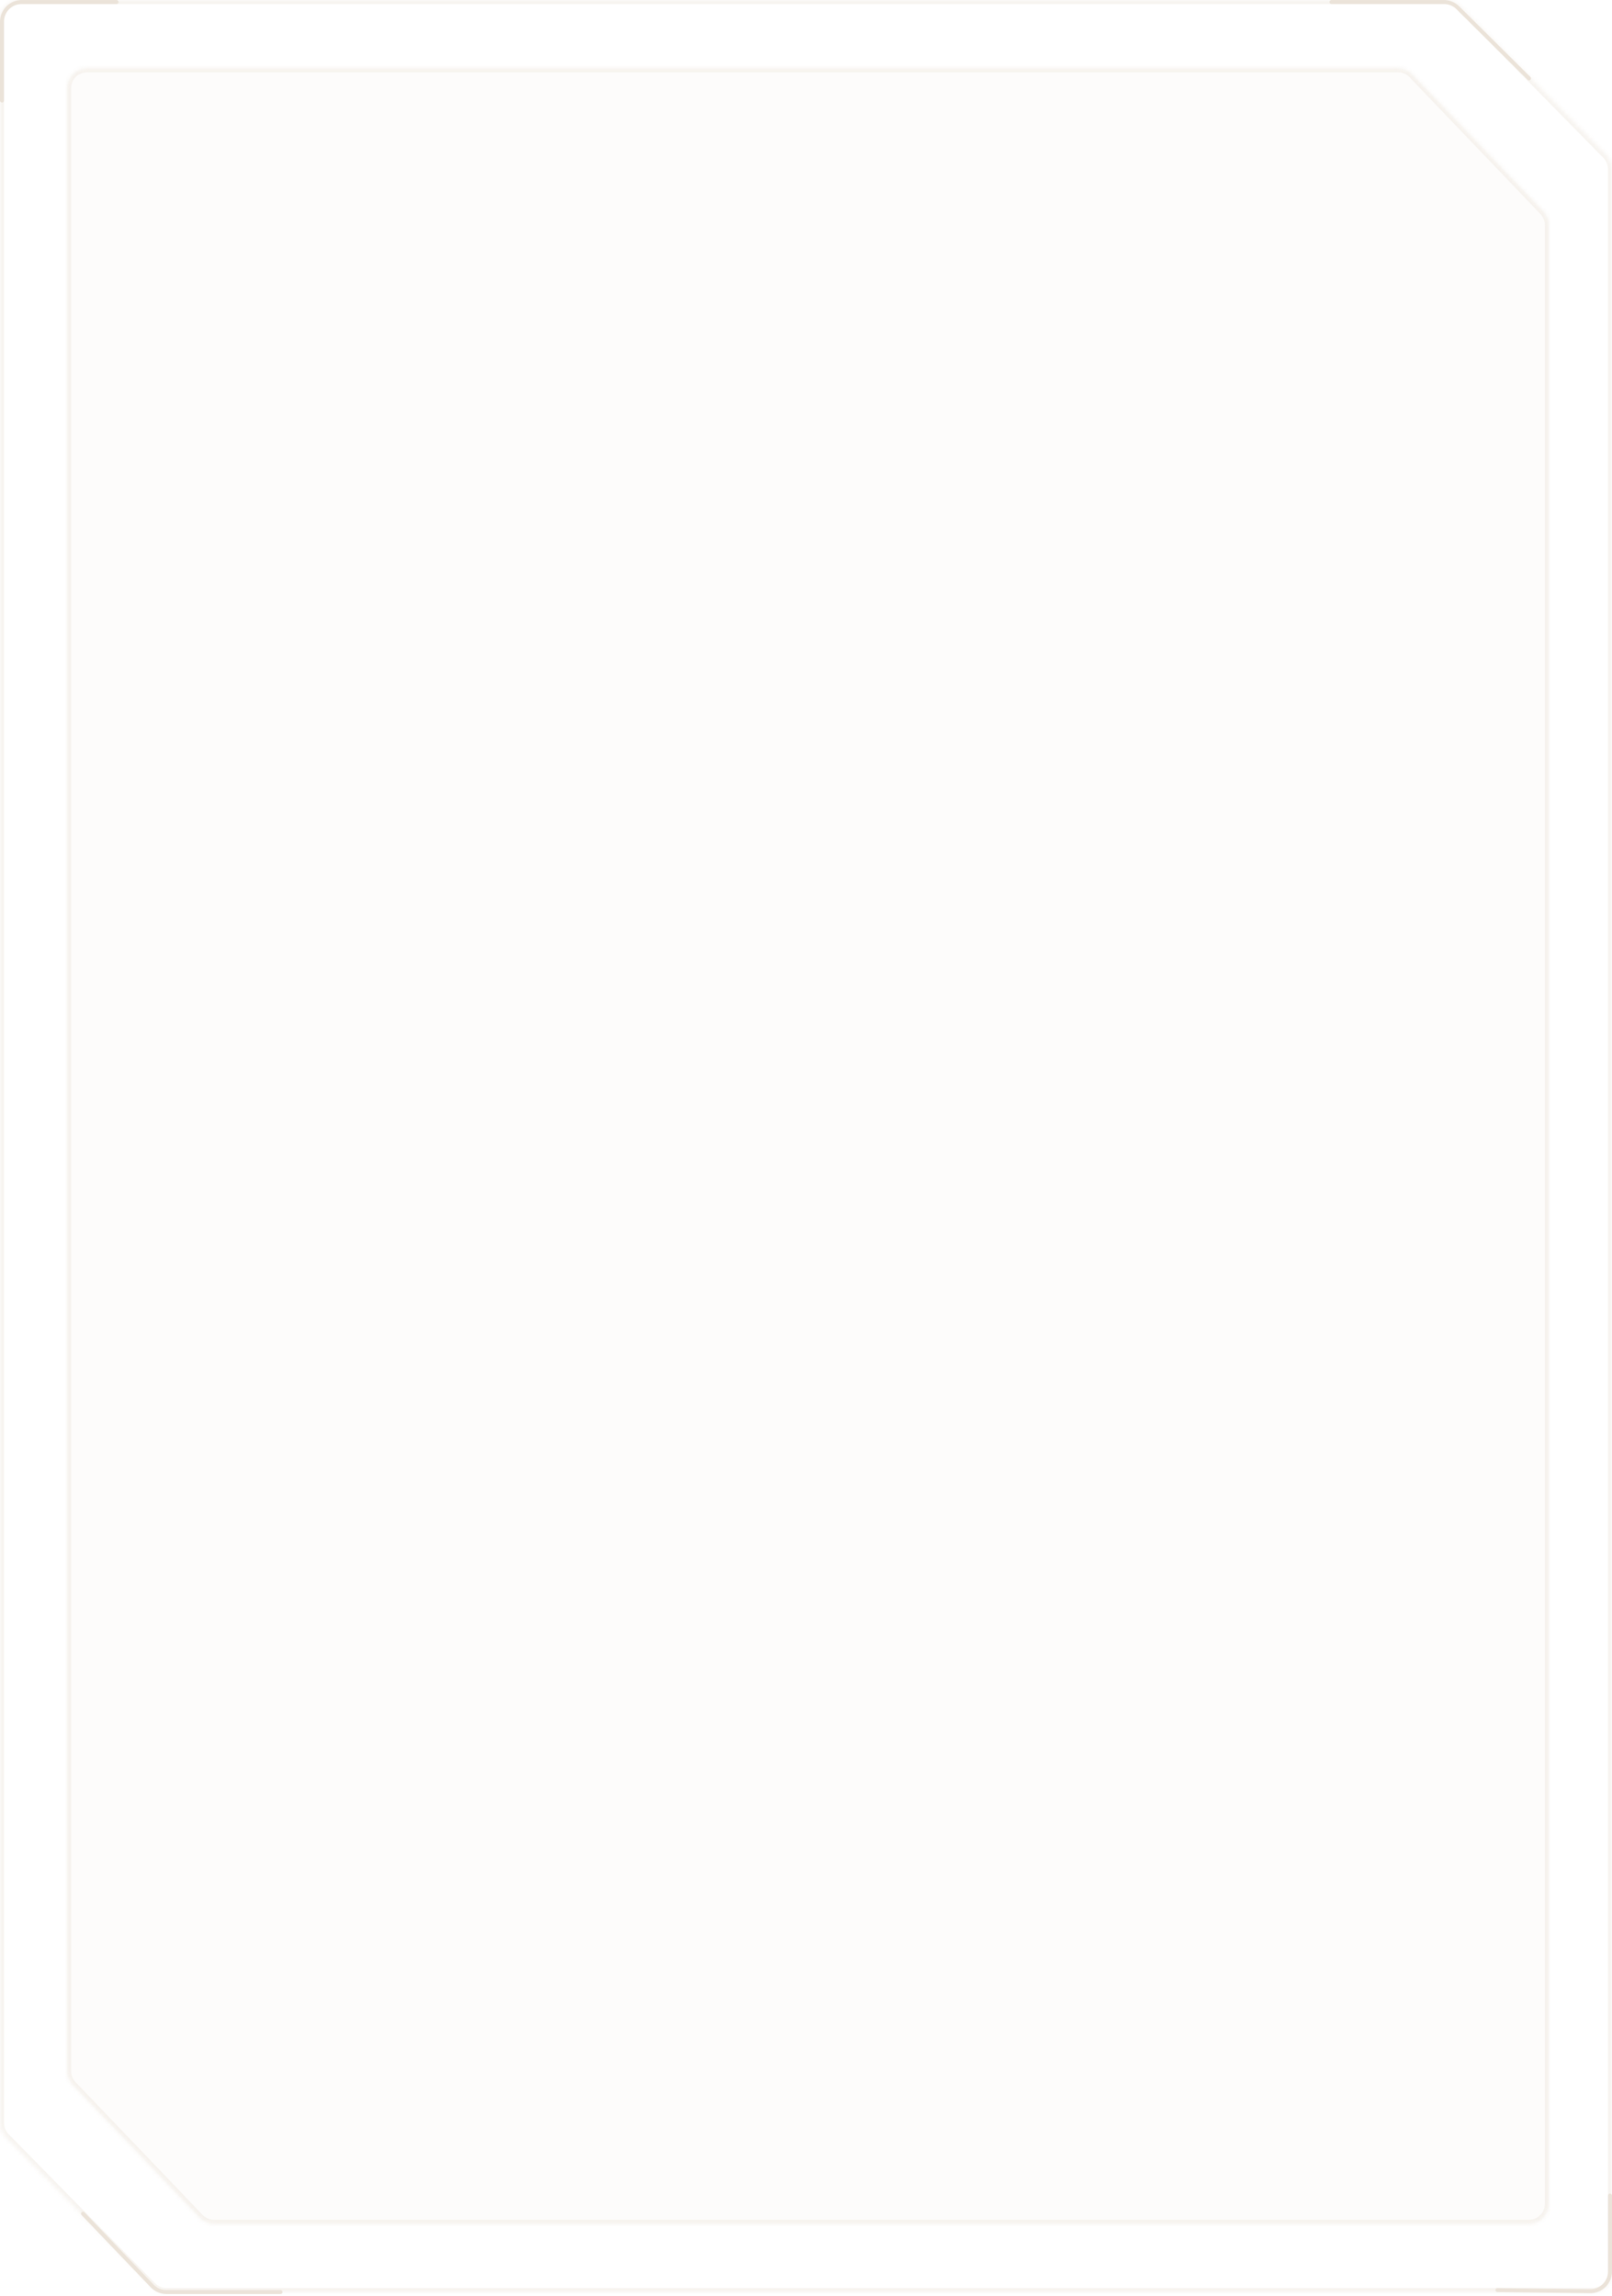 <?xml version="1.0" encoding="UTF-8"?> <svg xmlns="http://www.w3.org/2000/svg" width="408" height="581" viewBox="0 0 408 581" fill="none"><mask id="path-1-inside-1_78_25925" fill="white"><path fill-rule="evenodd" clip-rule="evenodd" d="M357.477 18.841C356.534 17.856 355.229 17.298 353.864 17.298H22C19.239 17.298 17 19.537 17 22.298V524.091C17 525.379 17.497 526.617 18.387 527.548L50.55 561.159C51.493 562.144 52.798 562.702 54.162 562.702H387C389.761 562.702 392 560.463 392 557.702V56.927C392 55.639 391.503 54.4 390.613 53.47L357.477 18.841Z"></path></mask><path fill-rule="evenodd" clip-rule="evenodd" d="M357.477 18.841C356.534 17.856 355.229 17.298 353.864 17.298H22C19.239 17.298 17 19.537 17 22.298V524.091C17 525.379 17.497 526.617 18.387 527.548L50.55 561.159C51.493 562.144 52.798 562.702 54.162 562.702H387C389.761 562.702 392 560.463 392 557.702V56.927C392 55.639 391.503 54.4 390.613 53.47L357.477 18.841Z" fill="#EBE3D9" fill-opacity="0.1"></path><path d="M390.613 53.47L391.335 52.779L390.613 53.47ZM50.55 561.159L49.827 561.85L50.55 561.159ZM18.387 527.548L19.11 526.856L18.387 527.548ZM357.477 18.841L358.199 18.15L357.477 18.841ZM353.864 16.298H22V18.298H353.864V16.298ZM16 22.298V524.091H18V22.298H16ZM17.665 528.239L49.827 561.85L51.272 560.467L19.11 526.856L17.665 528.239ZM54.162 563.702H387V561.702H54.162V563.702ZM393 557.702V56.927H391V557.702H393ZM391.335 52.779L358.199 18.15L356.754 19.533L389.89 54.161L391.335 52.779ZM393 56.927C393 55.381 392.404 53.895 391.335 52.779L389.89 54.161C390.602 54.906 391 55.896 391 56.927H393ZM387 563.702C390.314 563.702 393 561.016 393 557.702H391C391 559.911 389.209 561.702 387 561.702V563.702ZM49.827 561.85C50.959 563.033 52.525 563.702 54.162 563.702V561.702C53.071 561.702 52.027 561.256 51.272 560.467L49.827 561.85ZM16 524.091C16 525.636 16.596 527.122 17.665 528.239L19.11 526.856C18.398 526.112 18 525.121 18 524.091H16ZM22 16.298C18.686 16.298 16 18.985 16 22.298H18C18 20.089 19.791 18.298 22 18.298V16.298ZM353.864 18.298C354.956 18.298 356 18.744 356.754 19.533L358.199 18.15C357.067 16.967 355.501 16.298 353.864 16.298V18.298Z" fill="#EBE3D9" fill-opacity="0.4" mask="url(#path-1-inside-1_78_25925)"></path><g filter="url(#filter0_b_78_25925)"><mask id="path-3-inside-2_78_25925" fill="white"><path fill-rule="evenodd" clip-rule="evenodd" d="M4.34729e-05 5C4.36984e-05 2.239 2.239 0 5 0H365.903C367.245 0 368.53 0.539 369.47 1.495L406.566 39.243C407.485 40.178 408 41.436 408 42.747L408 575C408 577.761 405.761 580 403 580H42.097C40.755 580 39.471 579.461 38.531 578.505L1.434 540.757C0.515 539.822 -1.07081e-07 538.564 0 537.253L4.34729e-05 5Z"></path></mask><path d="M1.434 540.757L0.7 541.478L1.434 540.757ZM38.531 578.505L37.797 579.226L38.531 578.505ZM408 575L409.029 575L408 575ZM406.566 39.243L405.832 39.964L406.566 39.243ZM408 42.747L406.971 42.747L408 42.747ZM369.47 1.495L370.203 0.774L369.47 1.495ZM365.903 -1.029H5V1.029H365.903V-1.029ZM407.3 38.522L370.203 0.774L368.736 2.216L405.832 39.964L407.3 38.522ZM409.029 575L409.029 42.747L406.971 42.747L406.971 575L409.029 575ZM42.097 581.029H403V578.971H42.097V581.029ZM0.7 541.478L37.797 579.226L39.264 577.784L2.168 540.036L0.7 541.478ZM-1.029 5L-1.029 537.253L1.029 537.253L1.029 5L-1.029 5ZM2.168 540.036C1.438 539.293 1.029 538.294 1.029 537.253L-1.029 537.253C-1.029 538.833 -0.408 540.351 0.7 541.478L2.168 540.036ZM42.097 578.971C41.031 578.971 40.011 578.543 39.264 577.784L37.797 579.226C38.93 580.379 40.48 581.029 42.097 581.029V578.971ZM406.971 575C406.971 577.193 405.193 578.971 403 578.971V581.029C406.33 581.029 409.029 578.33 409.029 575L406.971 575ZM405.832 39.964C406.562 40.706 406.971 41.706 406.971 42.747L409.029 42.747C409.029 41.167 408.408 39.649 407.3 38.522L405.832 39.964ZM5 -1.029C1.67 -1.029 -1.029 1.67 -1.029 5L1.029 5C1.029 2.807 2.807 1.029 5 1.029V-1.029ZM365.903 1.029C366.969 1.029 367.989 1.457 368.736 2.216L370.203 0.774C369.07 -0.379 367.521 -1.029 365.903 -1.029V1.029Z" fill="#EBE3D9" fill-opacity="0.4" mask="url(#path-3-inside-2_78_25925)"></path></g><path d="M0.5 25.439V5.509C0.5 2.747 2.739 0.509 5.5 0.509H29.5" stroke="#EBE3D9" stroke-linecap="round"></path><path d="M407.5 555.579V574.789C407.5 577.575 405.223 579.824 402.437 579.789L379 579.491" stroke="#EBE3D9" stroke-linecap="round"></path><path d="M21 560.158L38.523 578.458C39.467 579.443 40.771 580 42.135 580H71" stroke="#EBE3D9" stroke-linecap="round"></path><path d="M387 19.842L368.962 1.958C368.025 1.03 366.76 0.509 365.441 0.509H337" stroke="#EBE3D9" stroke-linecap="round"></path><defs><filter id="filter0_b_78_25925" x="-9.008" y="-9.008" width="426.016" height="598.016" filterUnits="userSpaceOnUse" color-interpolation-filters="sRGB"><feFlood flood-opacity="0" result="BackgroundImageFix"></feFlood><feGaussianBlur in="BackgroundImageFix" stdDeviation="4.504"></feGaussianBlur><feComposite in2="SourceAlpha" operator="in" result="effect1_backgroundBlur_78_25925"></feComposite><feBlend mode="normal" in="SourceGraphic" in2="effect1_backgroundBlur_78_25925" result="shape"></feBlend></filter></defs></svg> 